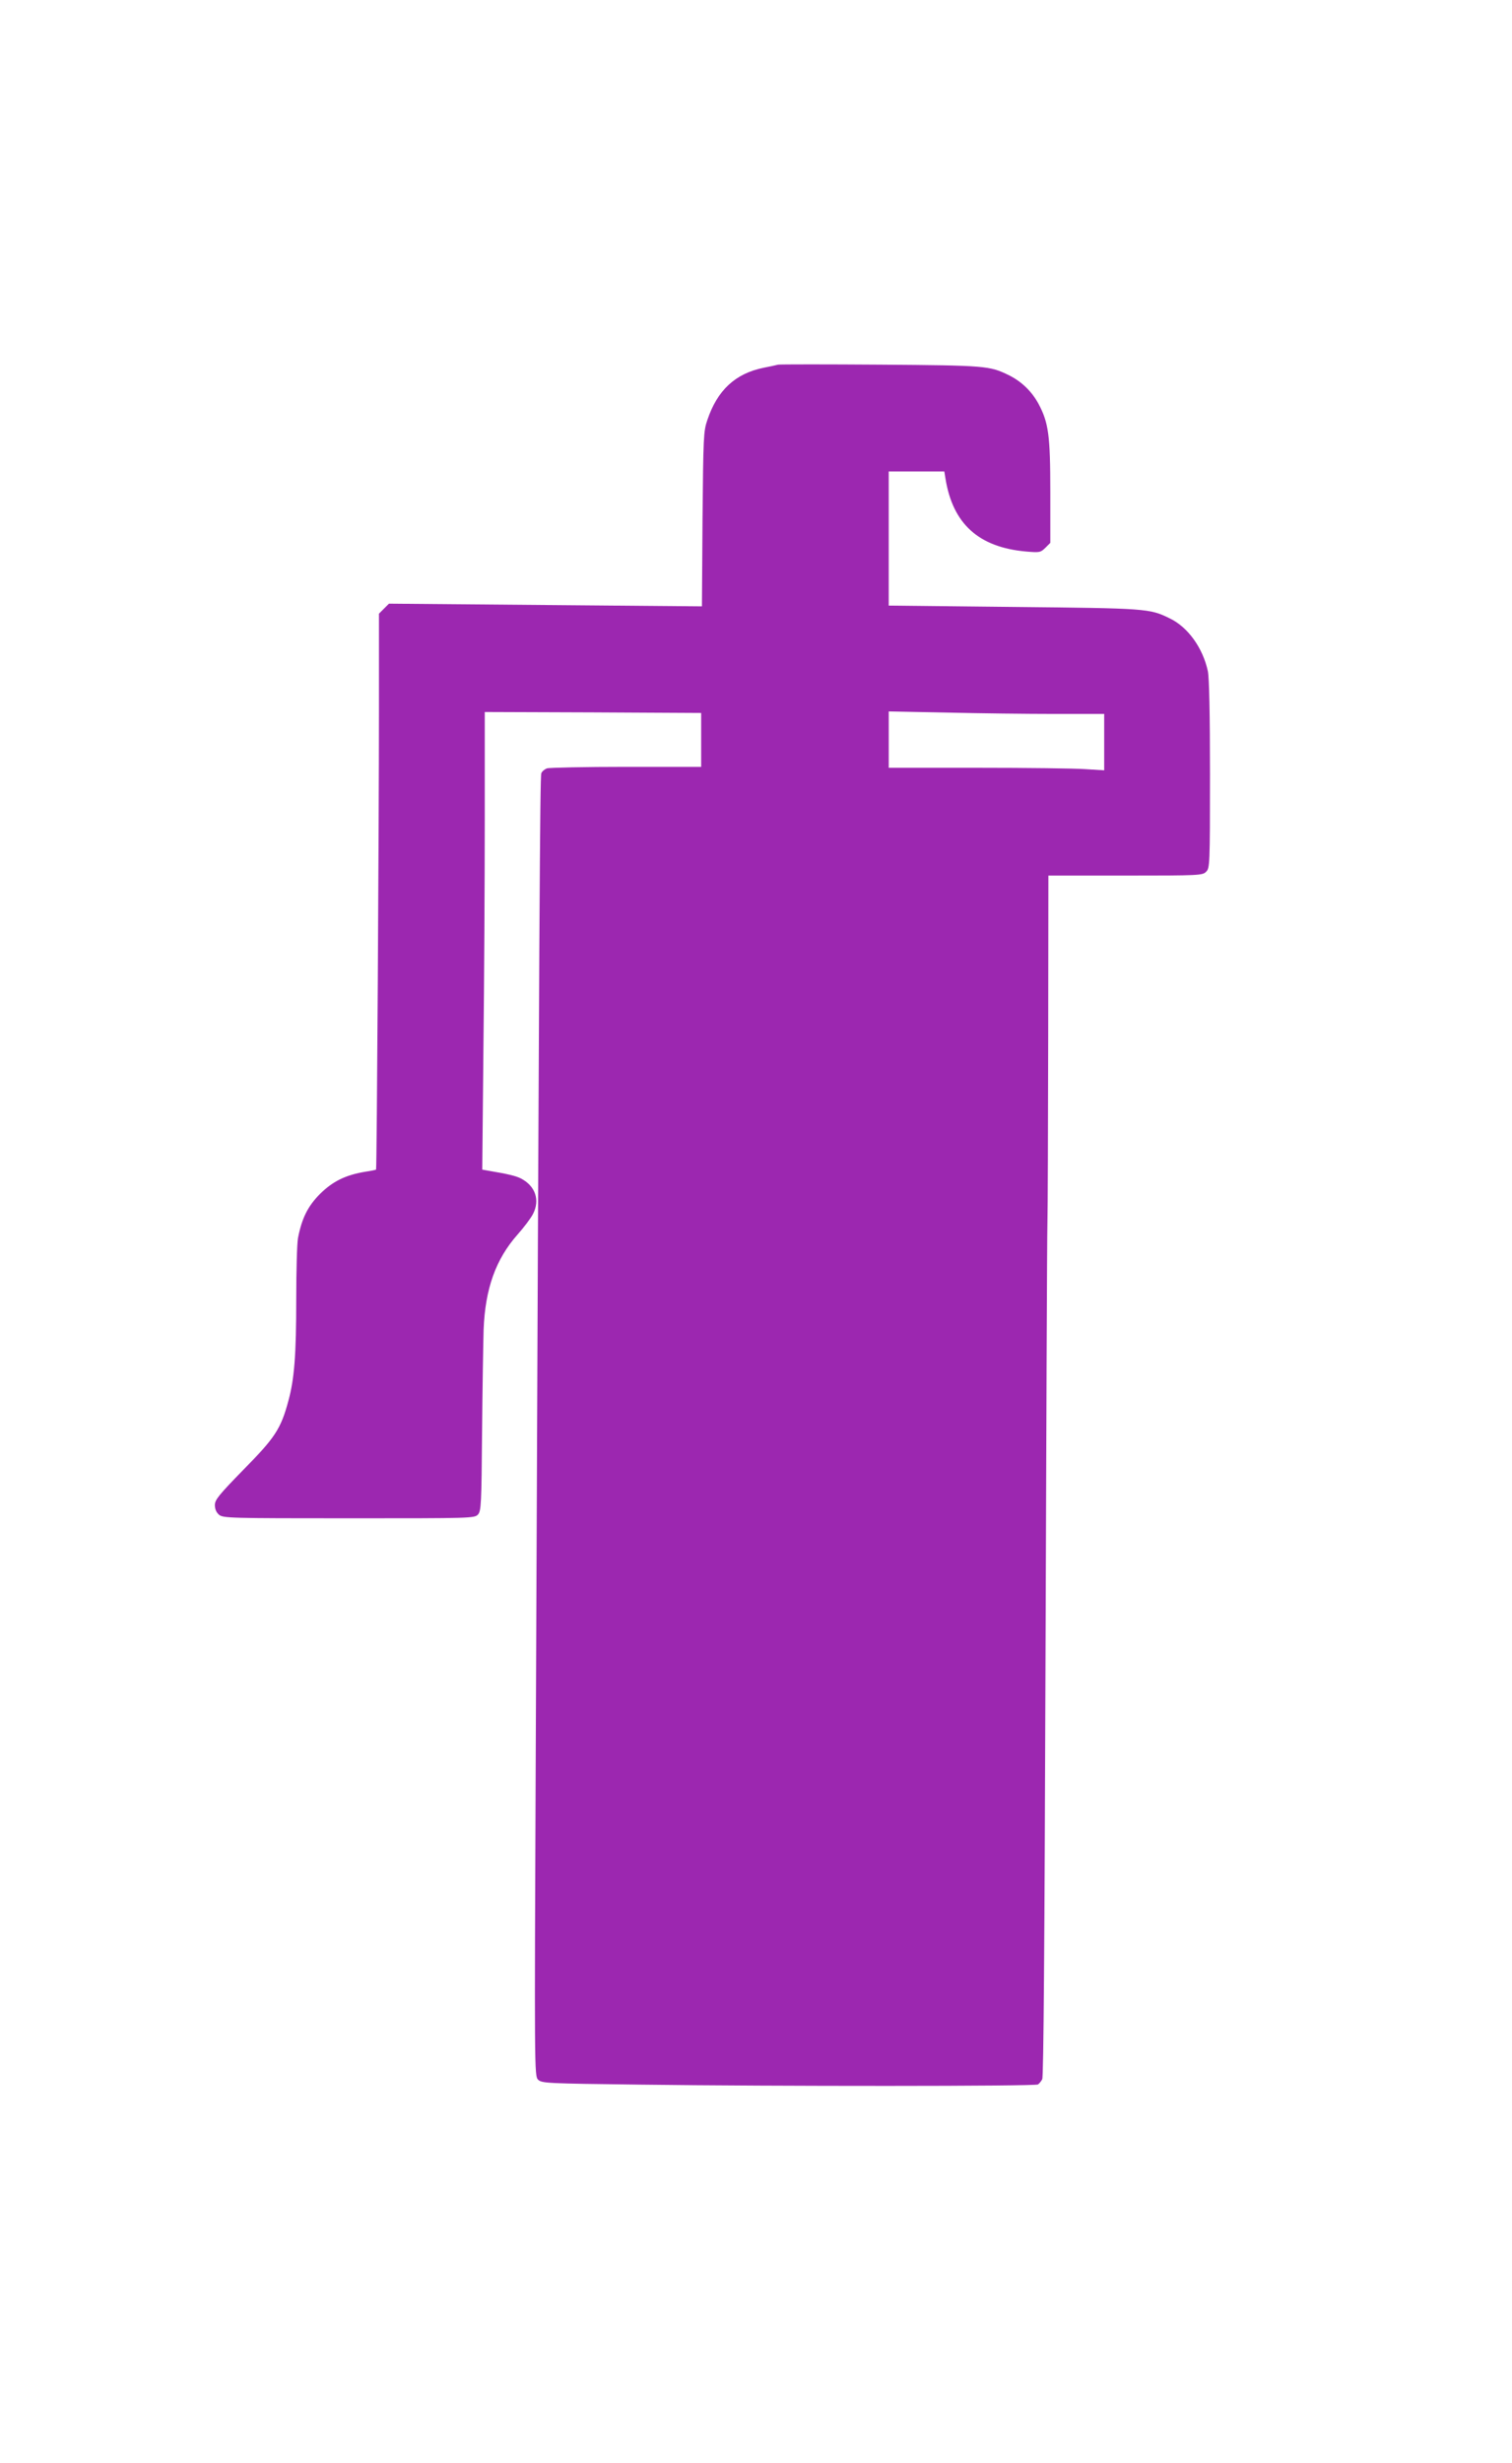 <?xml version="1.0" standalone="no"?>
<!DOCTYPE svg PUBLIC "-//W3C//DTD SVG 20010904//EN"
 "http://www.w3.org/TR/2001/REC-SVG-20010904/DTD/svg10.dtd">
<svg version="1.0" xmlns="http://www.w3.org/2000/svg"
 width="786pt" height="1280pt" viewBox="0 0 786 1280"
 preserveAspectRatio="xMidYMid meet">
<g transform="translate(0,1280) scale(0.1,-0.1)"
fill="#9c27b0" stroke="none">
<path d="M4045 10905 c-11 -3 -45 -10 -75 -16 -148 -30 -241 -117 -293 -272
-20 -58 -21 -88 -25 -515 l-3 -453 -814 7 -813 7 -26 -26 -26 -26 0 -513 c0
-566 -11 -2371 -15 -2376 -1 -1 -27 -7 -56 -11 -103 -17 -169 -50 -235 -115
-64 -64 -95 -127 -115 -230 -5 -27 -9 -168 -9 -315 0 -293 -10 -418 -41 -531
-39 -145 -69 -191 -233 -357 -129 -132 -149 -157 -149 -184 0 -21 7 -38 22
-51 22 -17 56 -18 676 -18 637 0 652 0 670 20 16 18 18 53 21 427 2 225 6 464
8 533 8 213 63 366 176 494 33 37 70 86 81 108 37 72 12 145 -63 184 -25 13
-71 24 -162 39 l-39 7 6 626 c4 345 7 880 7 1190 l0 562 563 -2 562 -3 0 -140
0 -140 -390 0 c-214 0 -400 -4 -412 -8 -11 -4 -25 -15 -29 -25 -7 -16 -11
-728 -29 -5084 -7 -1658 -7 -1686 12 -1705 19 -19 44 -20 533 -26 685 -9 2052
-9 2066 1 6 4 16 16 22 27 7 14 12 684 17 2175 4 1185 8 2209 10 2275 2 66 3
499 4 963 l1 842 400 0 c387 0 401 1 420 20 19 19 20 33 20 505 0 317 -4 502
-11 537 -26 121 -104 230 -199 275 -104 51 -119 52 -810 59 l-650 7 0 349 0
348 145 0 144 0 6 -37 c38 -235 172 -357 419 -379 71 -6 75 -5 100 19 l26 26
0 263 c0 296 -9 361 -61 459 -36 66 -89 117 -156 150 -99 48 -118 50 -663 54
-283 2 -524 2 -535 0z m1437 -1815 l258 0 0 -147 0 -146 -97 6 c-54 4 -306 7
-560 7 l-463 0 0 147 0 146 302 -6 c166 -4 418 -7 560 -7z"/>
</g>
</svg>
